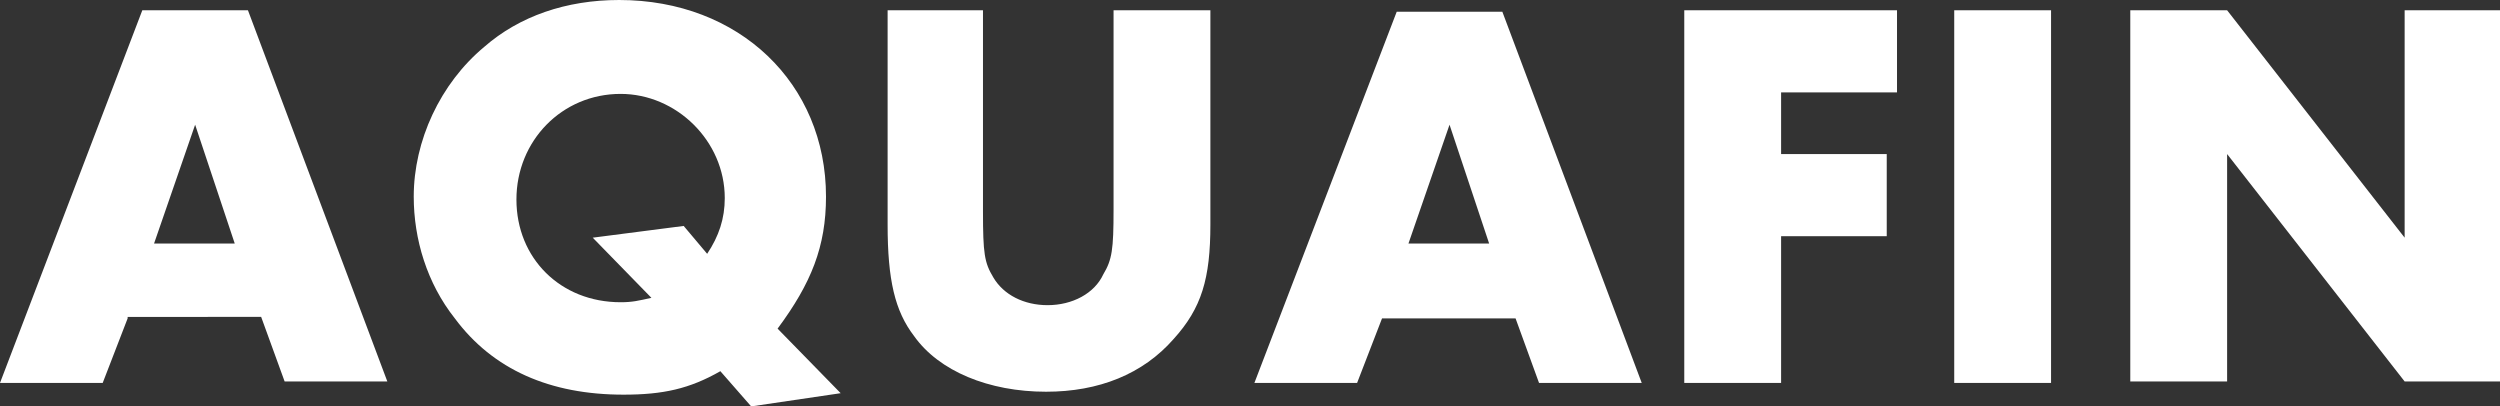 <?xml version="1.0" encoding="utf-8"?>
<!-- Generator: Adobe Illustrator 24.3.0, SVG Export Plug-In . SVG Version: 6.00 Build 0)  -->
<svg version="1.1" id="Ebene_1" xmlns="http://www.w3.org/2000/svg" xmlns:xlink="http://www.w3.org/1999/xlink" x="0px" y="0px"
	 width="170.4px" height="27.7px" viewBox="0 0 170.4 27.7" style="enable-background:new 0 0 170.4 27.7;" xml:space="preserve">
<rect x="0" y="0" width="170.4" height="27.7" fill="#333333" stroke="none"/>
<style type="text/css">
	.st0{enable-background:new    ;}
	.st1{fill:#FFFFFF;}
</style>
<g class="st0">
	<path class="st1" d="M8.7,21.7L7,26.1H0L9.7,0.7h7.2l9.5,25.3h-7l-1.6-4.4H8.7z M13.3,8.5l-2.8,8.1H16L13.3,8.5z"/>
	<path class="st1" d="M51.2,27.7l-2.1-2.4c-2.1,1.2-3.9,1.6-6.6,1.6c-5,0-8.9-1.7-11.5-5.2c-1.9-2.4-2.8-5.4-2.8-8.3
		c0-3.8,1.8-7.7,4.8-10.2C35.4,1.1,38.6,0,42.2,0c8.2,0,14.1,5.7,14.1,13.4c0,3.4-1,5.9-3.3,9l4.3,4.4L51.2,27.7z M48.2,17.3
		c0.8-1.2,1.2-2.4,1.2-3.8c0-3.9-3.3-7.1-7.1-7.1c-4,0-7.1,3.2-7.1,7.2c0,4,3,7,7.1,7c0.8,0,1.2-0.1,2.1-0.3l-4-4.1l6.2-0.8
		L48.2,17.3z"/>
	<path class="st1" d="M67,14.4c0,2.9,0.1,3.5,0.7,4.5c0.7,1.2,2.1,1.9,3.7,1.9c1.7,0,3.2-0.8,3.8-2.1c0.6-1,0.7-1.7,0.7-4.4V0.7h6.6
		v14.6c0,3.7-0.6,5.7-2.5,7.8c-2.1,2.4-5.1,3.6-8.7,3.6c-3.9,0-7.3-1.4-9-3.8c-1.3-1.7-1.8-3.8-1.8-7.6V0.7H67V14.4z"/>
	<path class="st1" d="M94.2,21.7l-1.7,4.4h-7l9.7-25.3h7.2l9.5,25.3h-7l-1.6-4.4H94.2z M98.8,8.5L96,16.6h5.5L98.8,8.5z"/>
	<path class="st1" d="M121.4,6.3v4.2h7.2v5.6h-7.2v10h-6.6V0.7h14.5v5.6H121.4z"/>
	<path class="st1" d="M139.8,26.1h-6.6V0.7h6.6V26.1z"/>
	<path class="st1" d="M145.2,0.7h6.6l12.1,15.5V0.7h6.6v25.3h-6.6l-12.1-15.5v15.5h-6.6V0.7z"/>
</g>
</svg>
